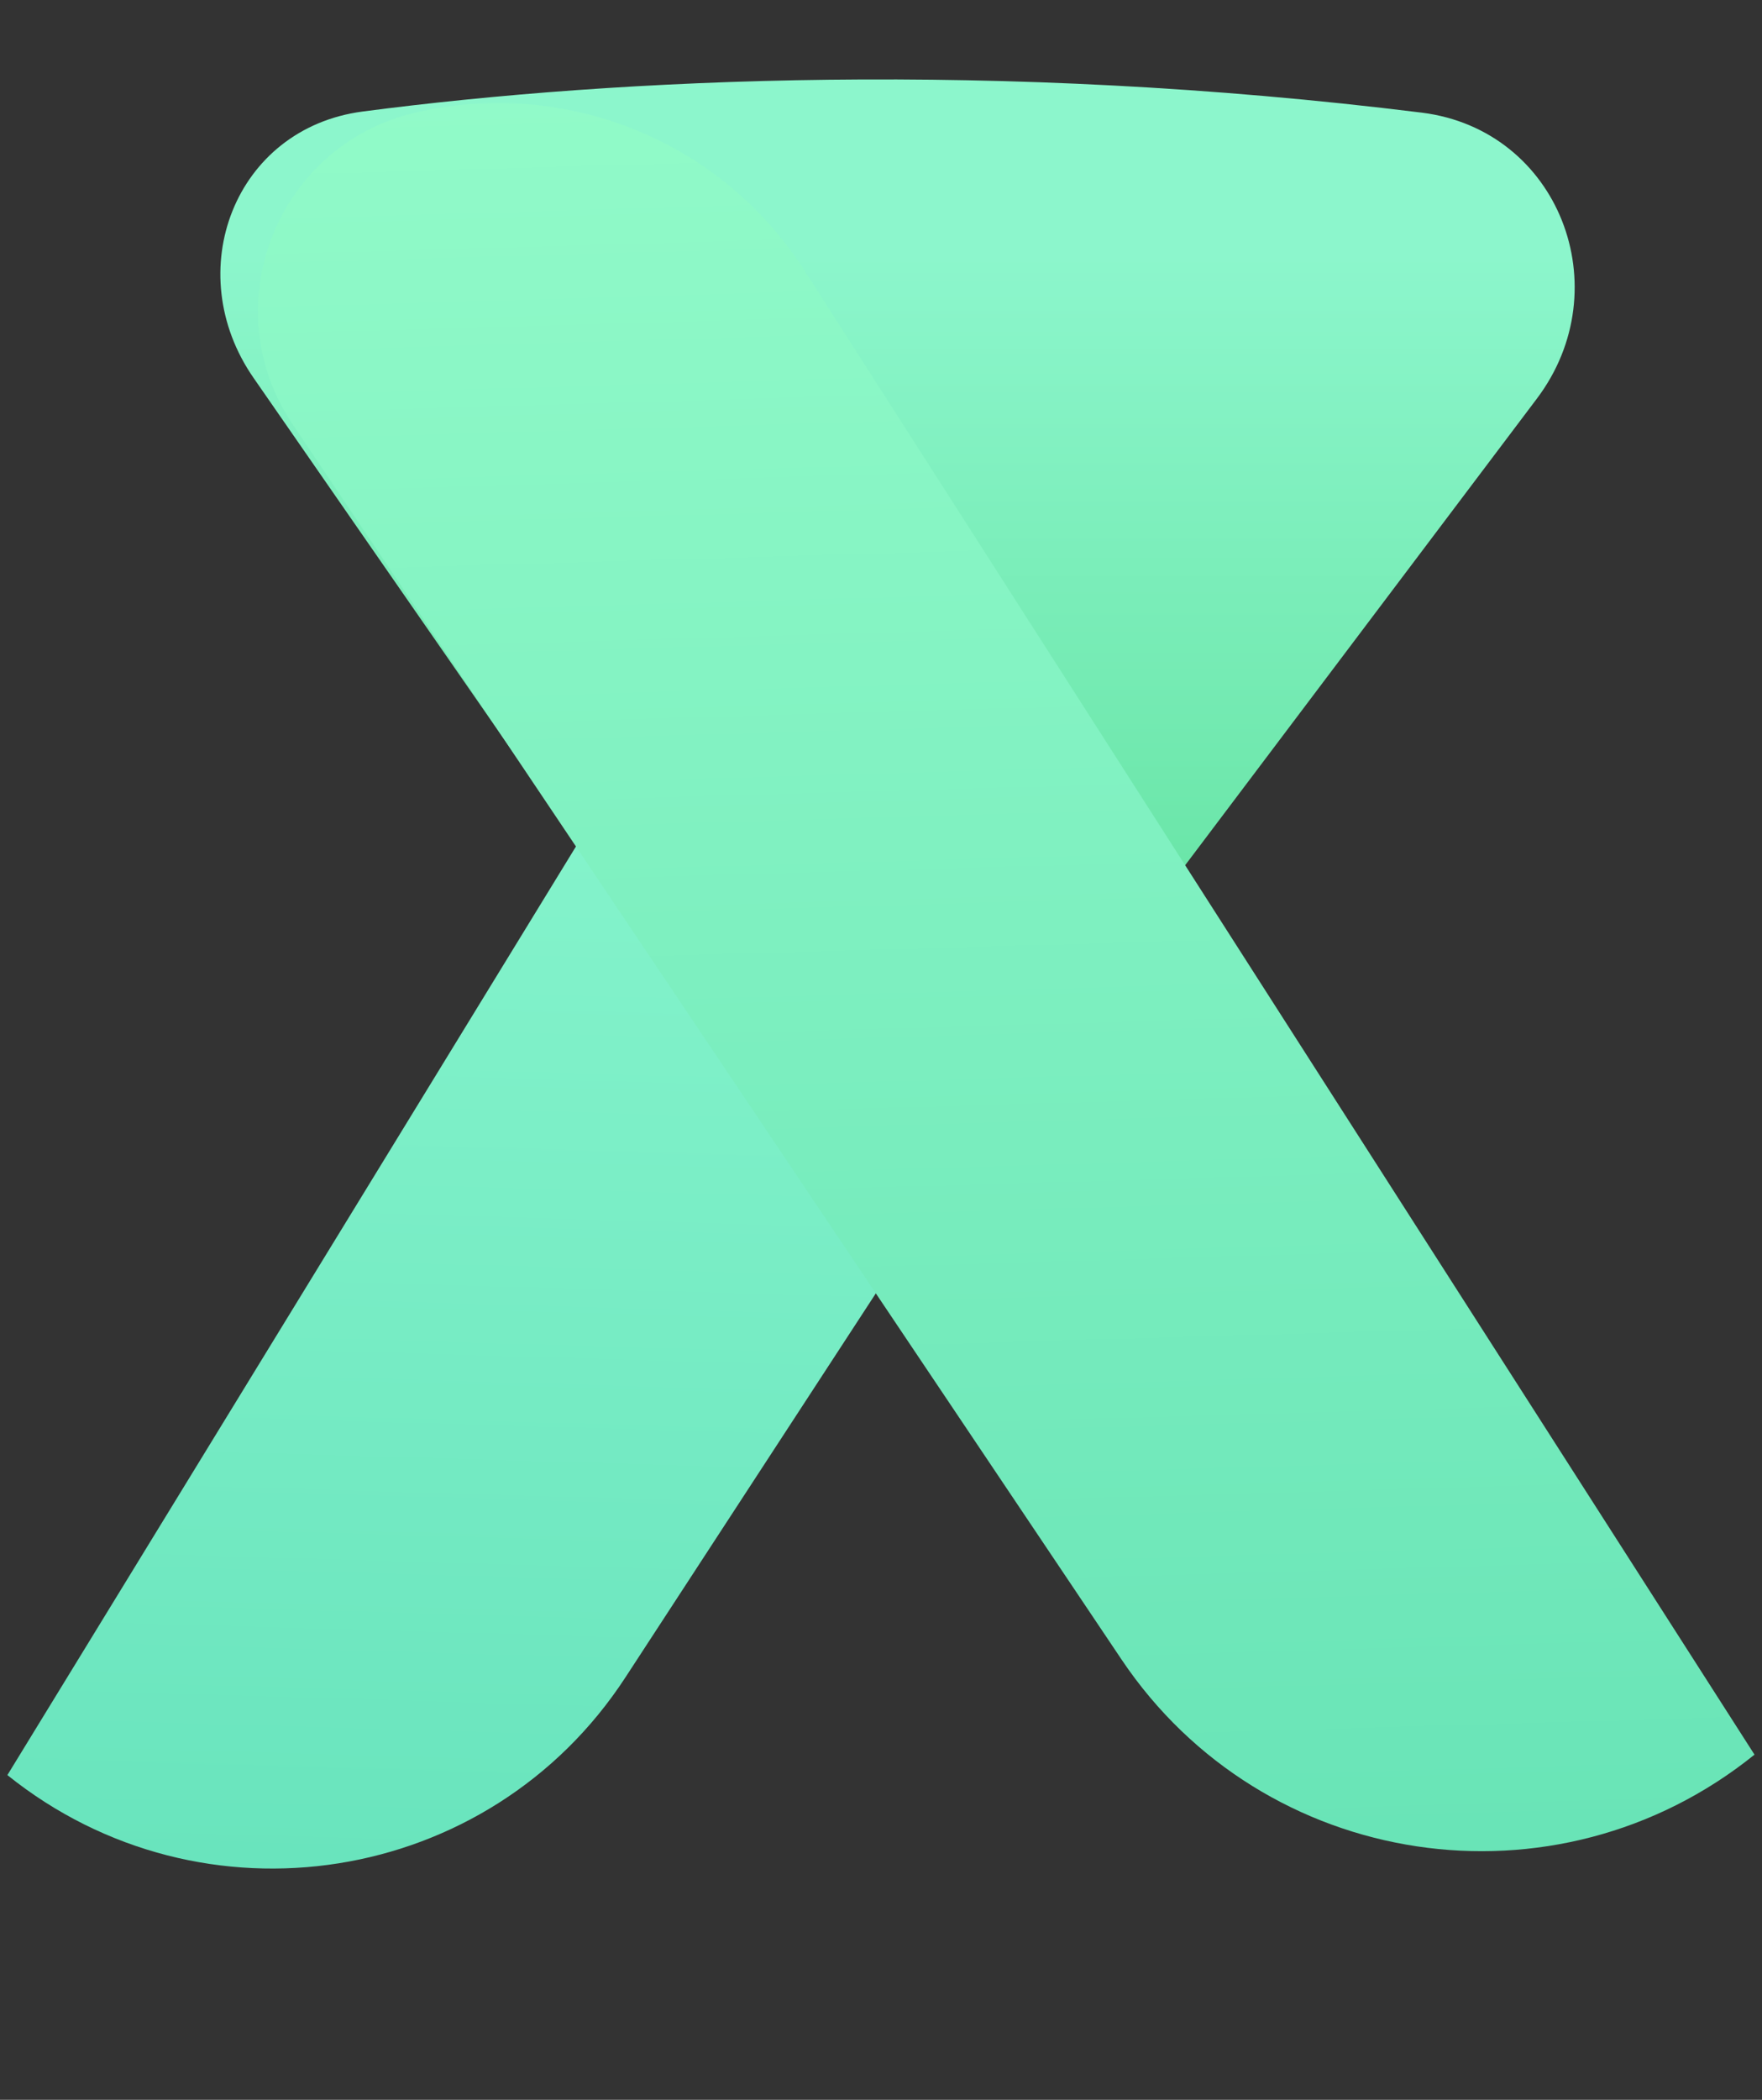 <svg width="47" height="56" viewBox="0 0 47 56" fill="none" xmlns="http://www.w3.org/2000/svg">
<rect x="0" y="0" width="47" height="56" fill="#333333" stroke="none"/>
<path d="M16.681 44.737L39.842 9.223C40.469 8.26 40.138 6.964 39.125 6.417C33.279 3.259 25.997 5.211 22.535 10.864L0.197 47.34C5.394 51.517 13.048 50.309 16.681 44.737Z" fill="url(#paint0_linear_227_50)"/>
<path d="M19.424 28.335L6.764 10.079C4.797 7.244 6.253 3.422 9.675 2.974C16.505 2.079 26.598 1.598 37.923 3.004C41.582 3.458 43.215 7.687 40.995 10.631L27.526 28.496C25.475 31.215 21.365 31.134 19.424 28.335Z" fill="url(#paint1_linear_227_50)"/>
<path d="M29.915 44.256L7.801 11.308C5.687 8.157 7.391 3.856 11.095 2.999C15.099 2.072 19.246 3.759 21.458 7.214L46.8 46.795C41.502 51.065 33.697 49.891 29.915 44.256Z" fill="url(#paint2_linear_227_50)"/>
<defs>
<linearGradient id="paint0_linear_227_50" x1="22.999" y1="0.32" x2="21.501" y2="52.14" gradientUnits="userSpaceOnUse">
<stop stop-color="#99FFD6"/>
<stop offset="1" stop-color="#67E3BC"/>
</linearGradient>
<linearGradient id="paint1_linear_227_50" x1="18.346" y1="6.761" x2="18.346" y2="22.987" gradientUnits="userSpaceOnUse">
<stop stop-color="#8CF6CC"/>
<stop offset="1" stop-color="#6BE6A9"/>
</linearGradient>
<linearGradient id="paint2_linear_227_50" x1="23.641" y1="-1.089" x2="25.167" y2="51.682" gradientUnits="userSpaceOnUse">
<stop stop-color="#94FCCA"/>
<stop offset="1" stop-color="#67E3B6"/>
</linearGradient>
</defs>
</svg>
